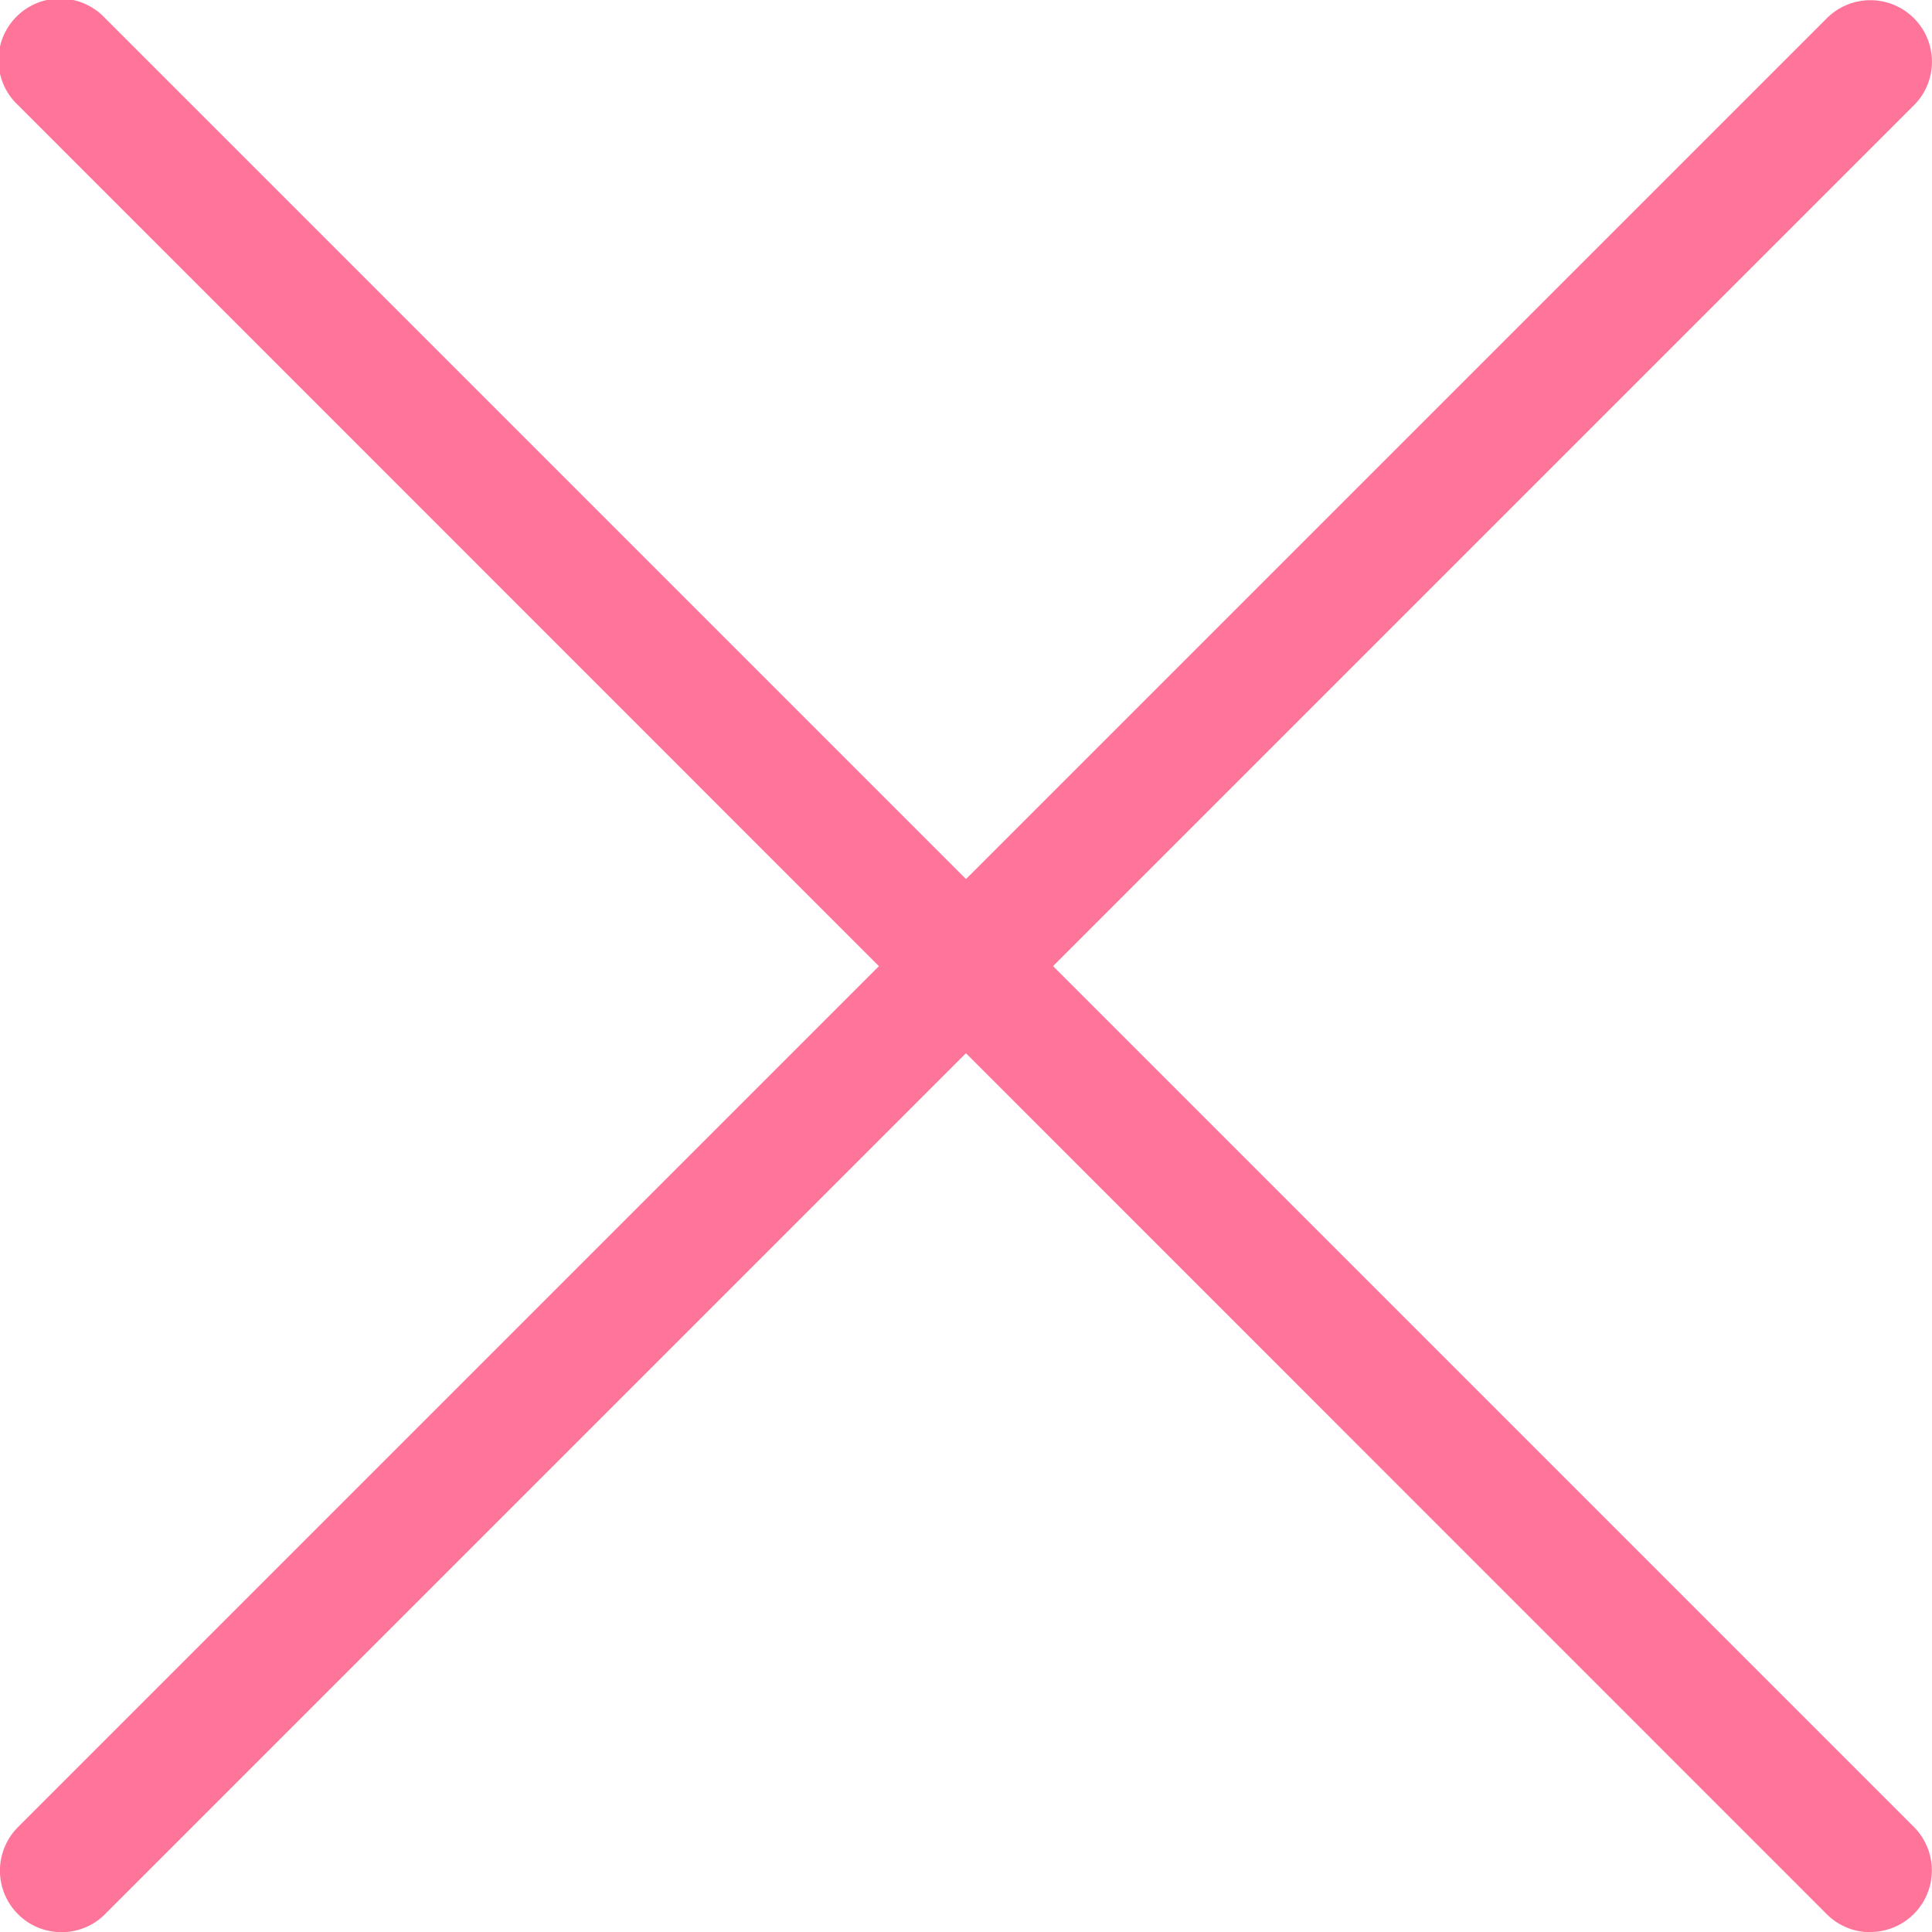 <svg xmlns="http://www.w3.org/2000/svg" width="19.583" height="19.583" viewBox="0 0 19.583 19.583">
  <g id="グループ_3577" data-name="グループ 3577" transform="translate(0)">
    <path id="パス_4870" data-name="パス 4870" d="M66.08,1475a.624.624,0,0,1-.441-1.065L83.974,1455.6a.624.624,0,0,1,.883.882l-18.335,18.335A.622.622,0,0,1,66.08,1475Z" transform="translate(-65.457 -1455.415)" fill="#ff7499"/>
    <path id="パス_4871" data-name="パス 4871" d="M84.415,1475a.622.622,0,0,1-.441-.182L65.639,1456.48a.624.624,0,1,1,.882-.882l18.335,18.335a.624.624,0,0,1-.441,1.065Z" transform="translate(-65.457 -1455.415)" fill="#ff7499"/>
  </g>
</svg>
